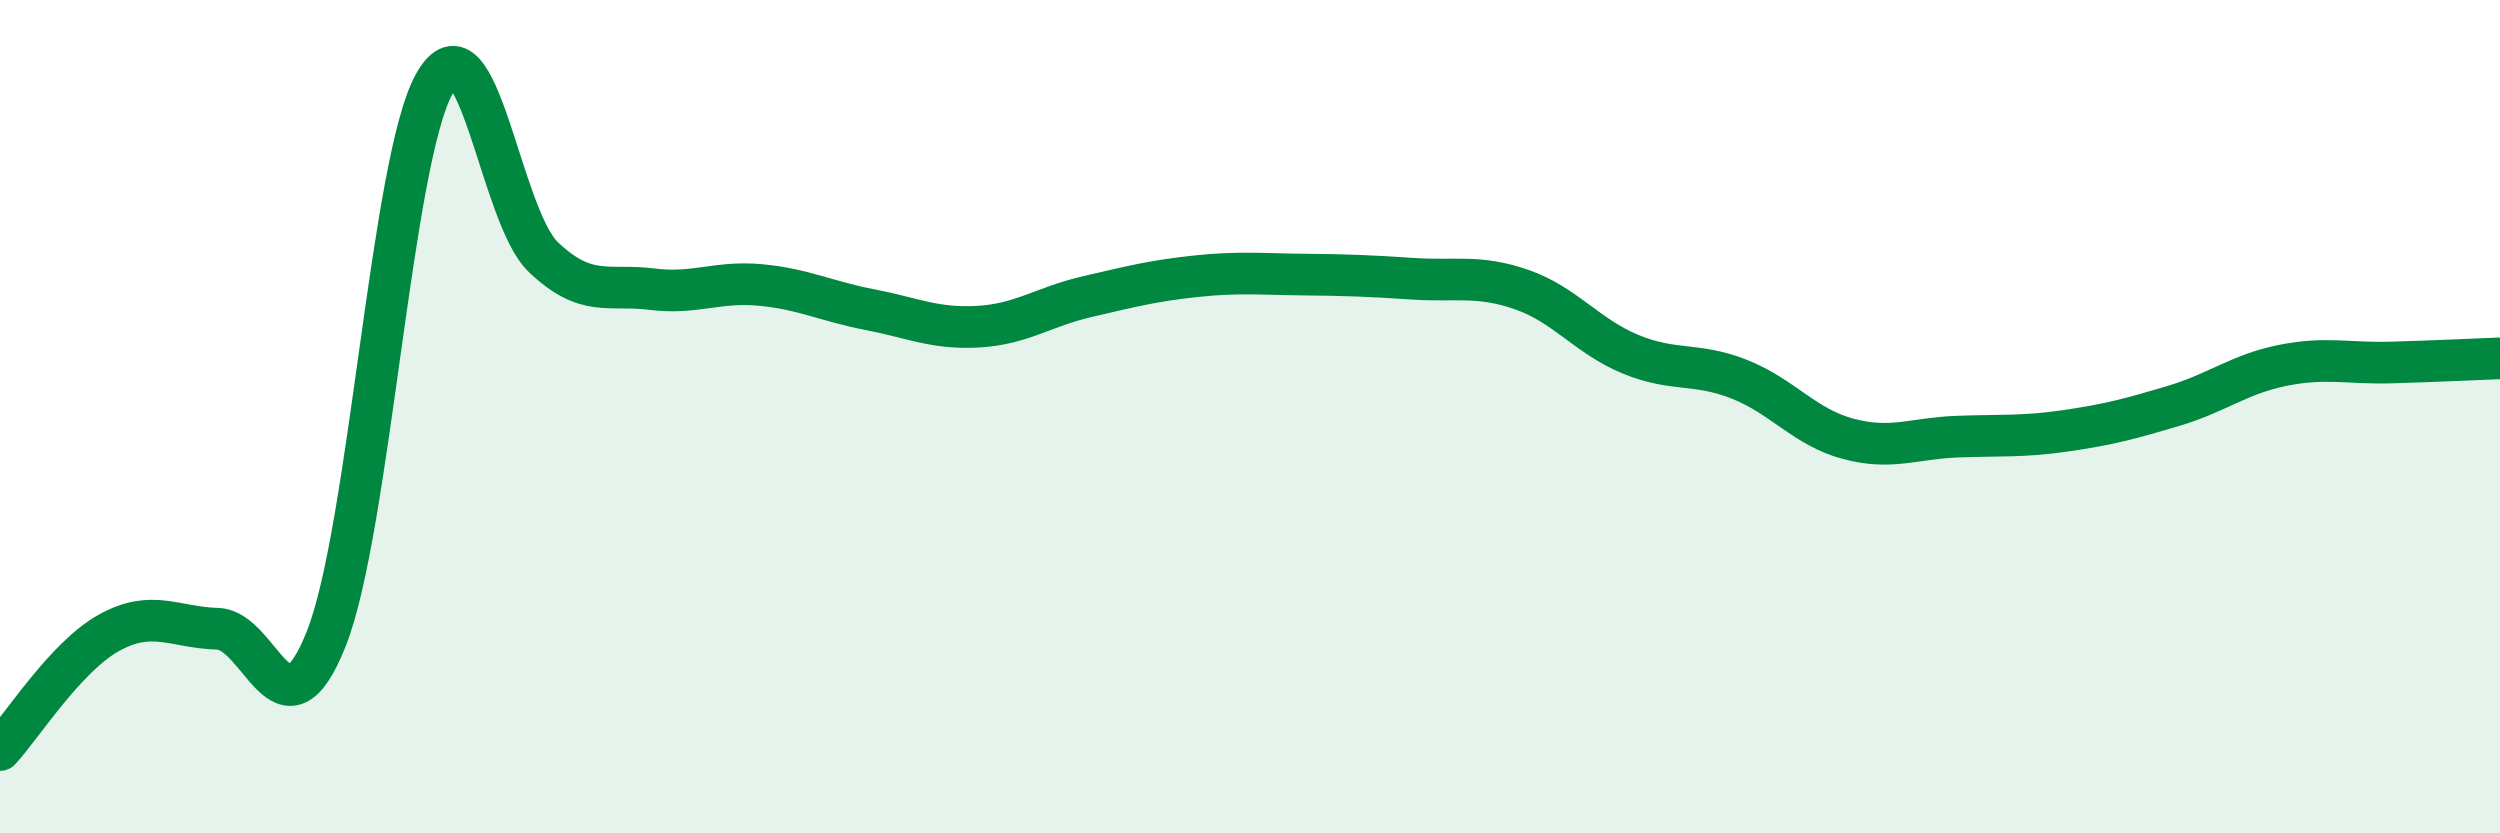 
    <svg width="60" height="20" viewBox="0 0 60 20" xmlns="http://www.w3.org/2000/svg">
      <path
        d="M 0,18 C 0.52,17.44 1.57,15.77 2.61,15.19 C 3.65,14.61 4.18,15.06 5.22,15.09 C 6.26,15.12 6.79,17.95 7.83,15.33 C 8.87,12.71 9.39,3.83 10.43,2 C 11.47,0.17 12,5.18 13.04,6.17 C 14.08,7.16 14.61,6.81 15.65,6.94 C 16.69,7.07 17.22,6.74 18.26,6.84 C 19.3,6.94 19.83,7.23 20.87,7.43 C 21.91,7.63 22.44,7.9 23.48,7.84 C 24.52,7.78 25.05,7.36 26.09,7.12 C 27.13,6.88 27.66,6.74 28.7,6.63 C 29.74,6.52 30.26,6.58 31.3,6.59 C 32.34,6.6 32.87,6.62 33.91,6.69 C 34.95,6.76 35.48,6.59 36.52,6.95 C 37.56,7.31 38.09,8.07 39.13,8.5 C 40.17,8.93 40.7,8.69 41.74,9.1 C 42.78,9.51 43.31,10.25 44.35,10.53 C 45.39,10.81 45.92,10.52 46.96,10.48 C 48,10.44 48.53,10.49 49.57,10.34 C 50.61,10.19 51.13,10.05 52.17,9.74 C 53.21,9.43 53.74,8.98 54.78,8.77 C 55.82,8.56 56.35,8.73 57.39,8.7 C 58.43,8.67 59.48,8.62 60,8.6L60 20L0 20Z"
        fill="#008740"
        opacity="0.1"
        stroke-linecap="round"
        stroke-linejoin="round"
      />
      <path
        d="M 0,18 C 0.52,17.44 1.57,15.77 2.61,15.19 C 3.65,14.61 4.18,15.06 5.22,15.09 C 6.26,15.12 6.79,17.95 7.83,15.33 C 8.87,12.71 9.39,3.83 10.43,2 C 11.47,0.17 12,5.18 13.04,6.17 C 14.08,7.16 14.61,6.81 15.65,6.94 C 16.69,7.07 17.22,6.74 18.26,6.84 C 19.3,6.94 19.83,7.23 20.87,7.43 C 21.91,7.63 22.44,7.9 23.48,7.84 C 24.52,7.78 25.05,7.36 26.09,7.12 C 27.13,6.88 27.66,6.74 28.7,6.63 C 29.74,6.52 30.26,6.58 31.3,6.59 C 32.34,6.6 32.87,6.62 33.91,6.69 C 34.95,6.76 35.48,6.59 36.52,6.95 C 37.56,7.31 38.09,8.07 39.13,8.5 C 40.17,8.93 40.7,8.69 41.74,9.1 C 42.78,9.51 43.31,10.25 44.35,10.53 C 45.39,10.81 45.92,10.52 46.96,10.48 C 48,10.44 48.53,10.49 49.57,10.34 C 50.61,10.19 51.13,10.05 52.17,9.74 C 53.21,9.43 53.74,8.98 54.78,8.77 C 55.82,8.56 56.35,8.73 57.39,8.7 C 58.43,8.67 59.48,8.62 60,8.6"
        stroke="#008740"
        stroke-width="1"
        fill="none"
        stroke-linecap="round"
        stroke-linejoin="round"
      />
    </svg>
  